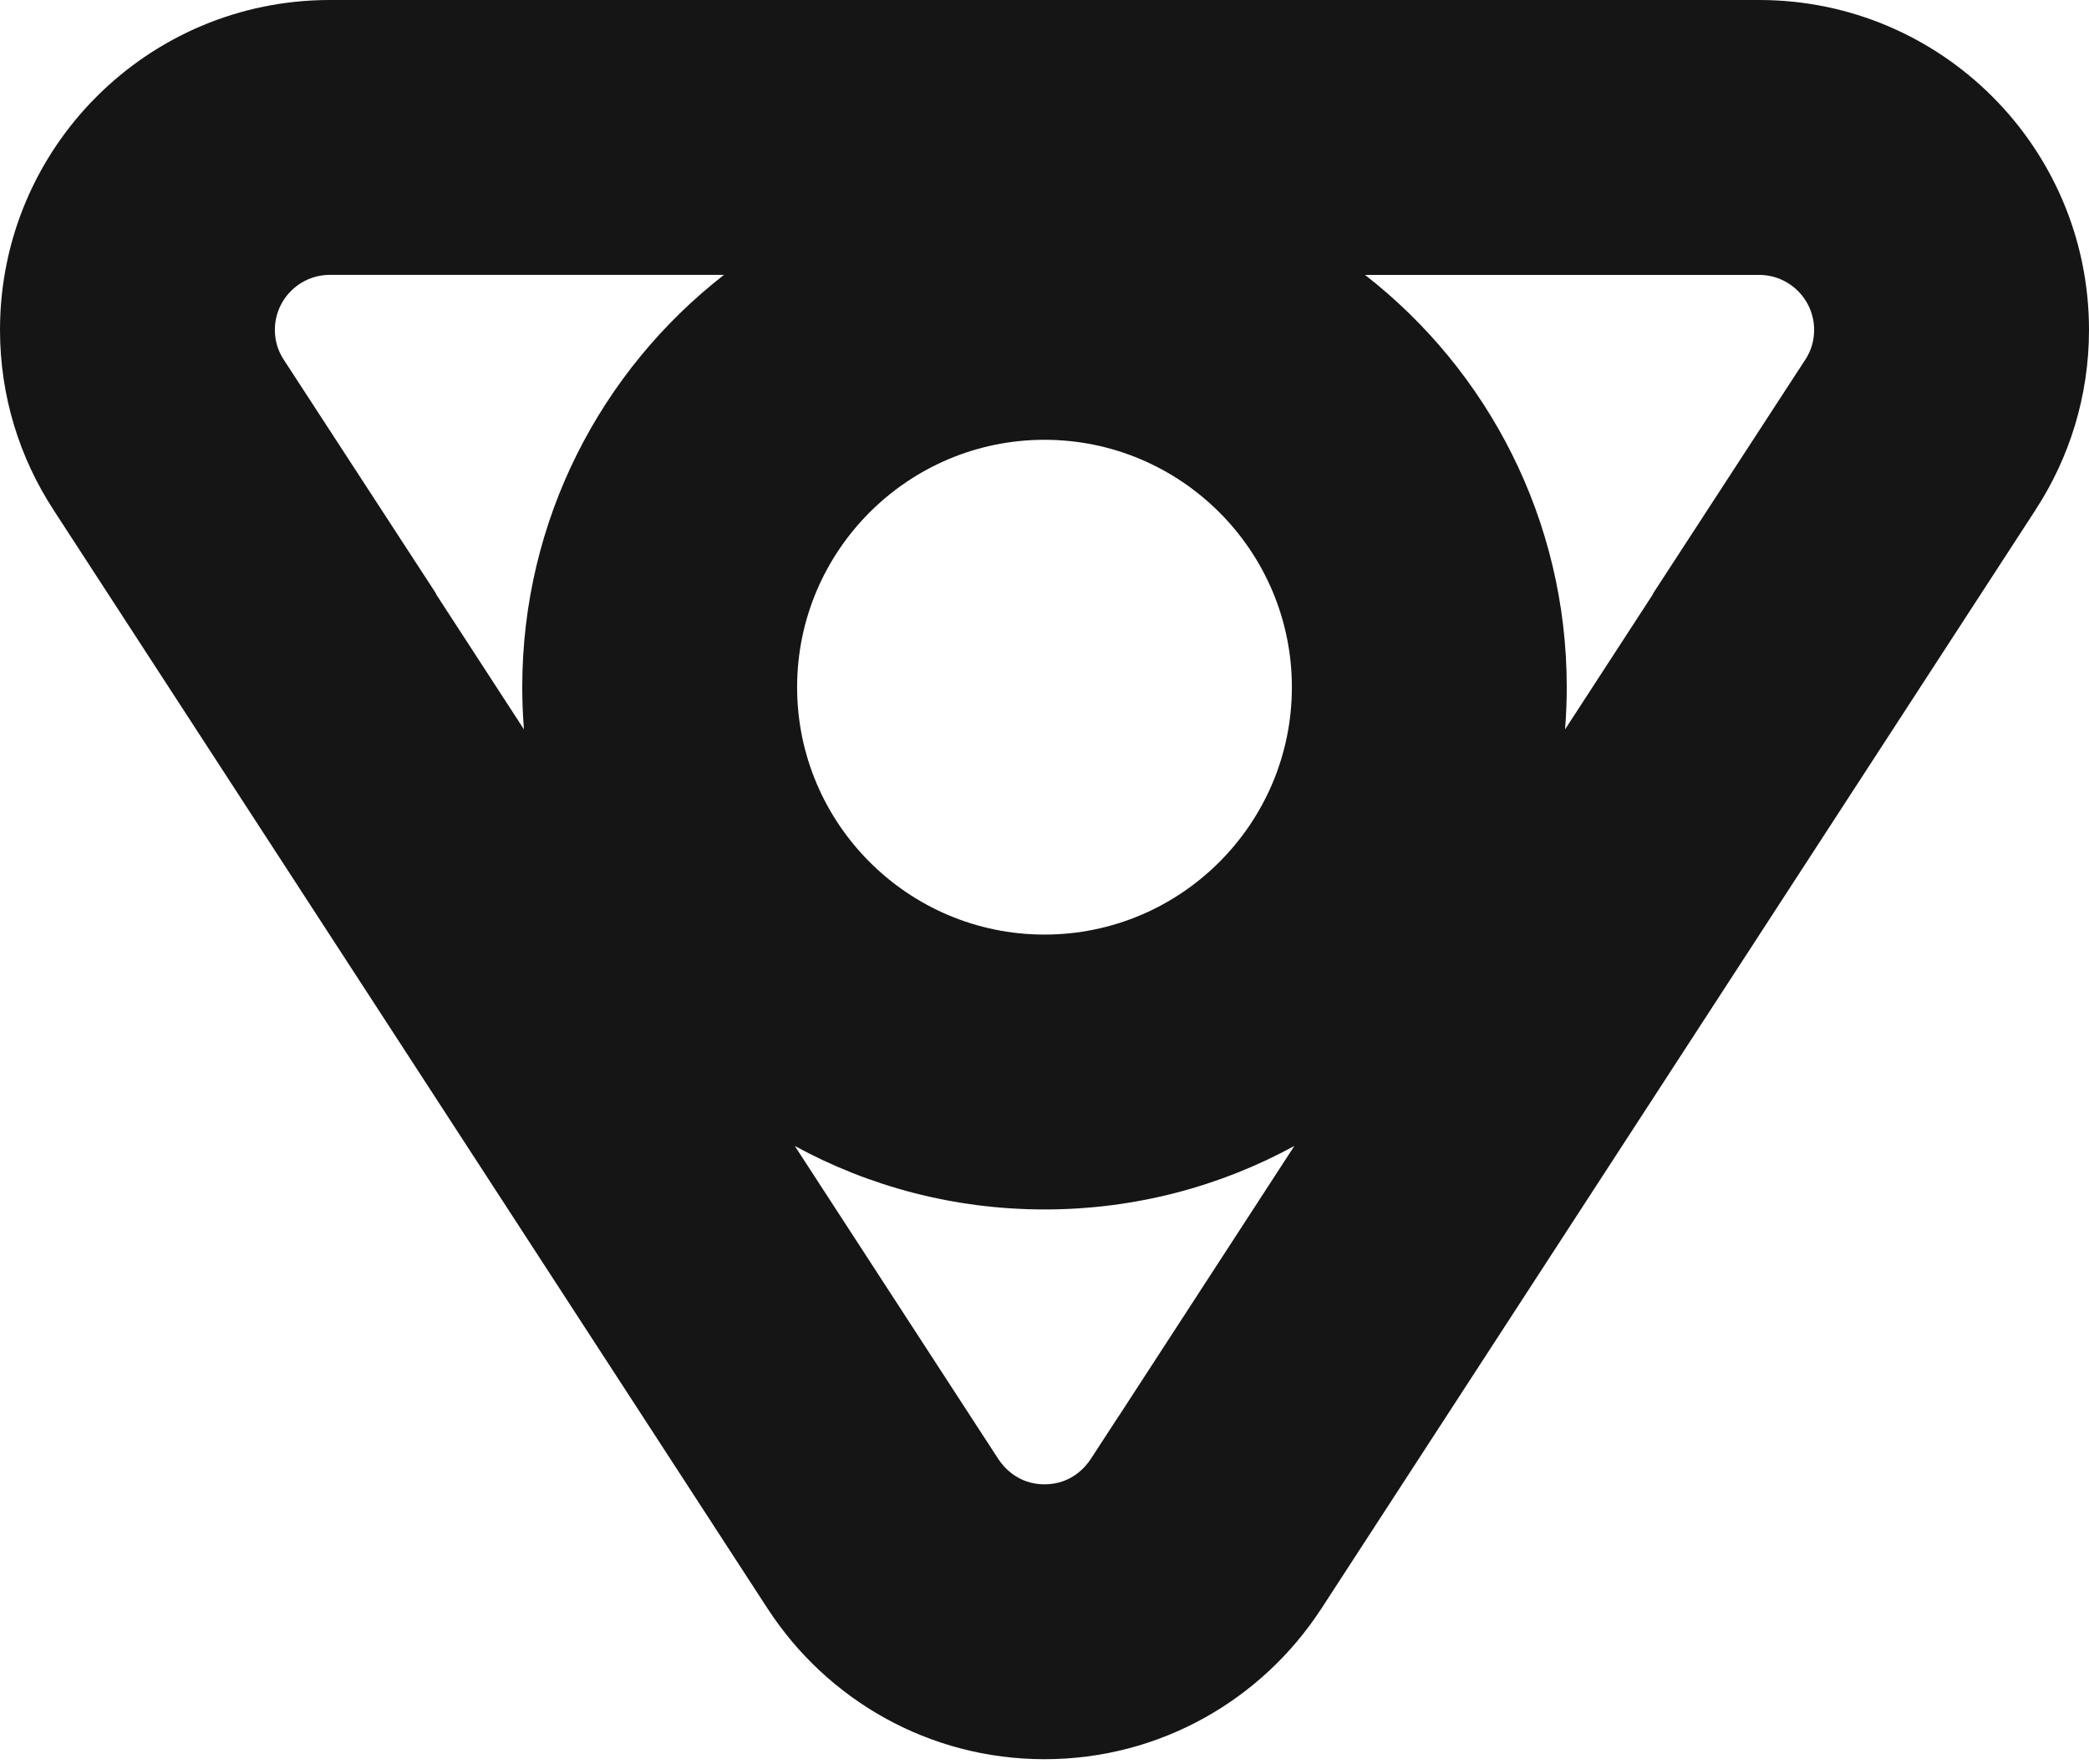 <svg width="392" height="331" viewBox="0 0 392 331" fill="none" xmlns="http://www.w3.org/2000/svg">
<path d="M392 61.895C392 27.713 364.287 0 330.105 0H61.895C27.713 0 0 27.713 0 61.895C0 74.34 3.684 85.916 10.006 95.62H9.999C54.701 164.397 99.403 233.171 144.104 301.943H144.112C155.149 318.891 174.263 330.105 196 330.105C217.737 330.105 236.843 318.891 247.888 301.936H247.896C292.598 233.169 337.299 164.399 382.001 95.627H381.994C388.316 85.916 392 74.34 392 61.895ZM242.421 128.947C242.421 154.545 221.598 175.368 196 175.368C170.402 175.368 149.579 154.545 149.579 128.947C149.579 103.349 170.402 82.526 196 82.526C221.598 82.526 242.421 103.349 242.421 128.947ZM53.23 67.473C52.139 65.793 51.579 63.921 51.579 61.895C51.579 56.206 56.206 51.579 61.895 51.579H135.852C112.818 69.514 98 97.499 98 128.947C98 131.615 98.111 134.253 98.317 136.861L81.797 111.447L81.848 111.418L53.23 67.473ZM209.897 265.764L204.673 273.788C203.744 275.211 201.04 278.526 196.007 278.526C190.975 278.526 188.271 275.211 187.342 273.788L182.906 266.973L149.144 215.033C163.071 222.629 179.038 226.947 196.015 226.947C212.992 226.947 228.959 222.629 242.885 215.033L209.912 265.764H209.897ZM338.771 67.473L310.159 111.425L310.203 111.455L293.683 136.868C293.889 134.26 294 131.622 294 128.955C294 97.506 279.182 69.521 256.148 51.586H330.105C335.794 51.586 340.421 56.214 340.421 61.902C340.421 63.921 339.868 65.8 338.771 67.48V67.473Z" fill="#151515"/>
</svg>
